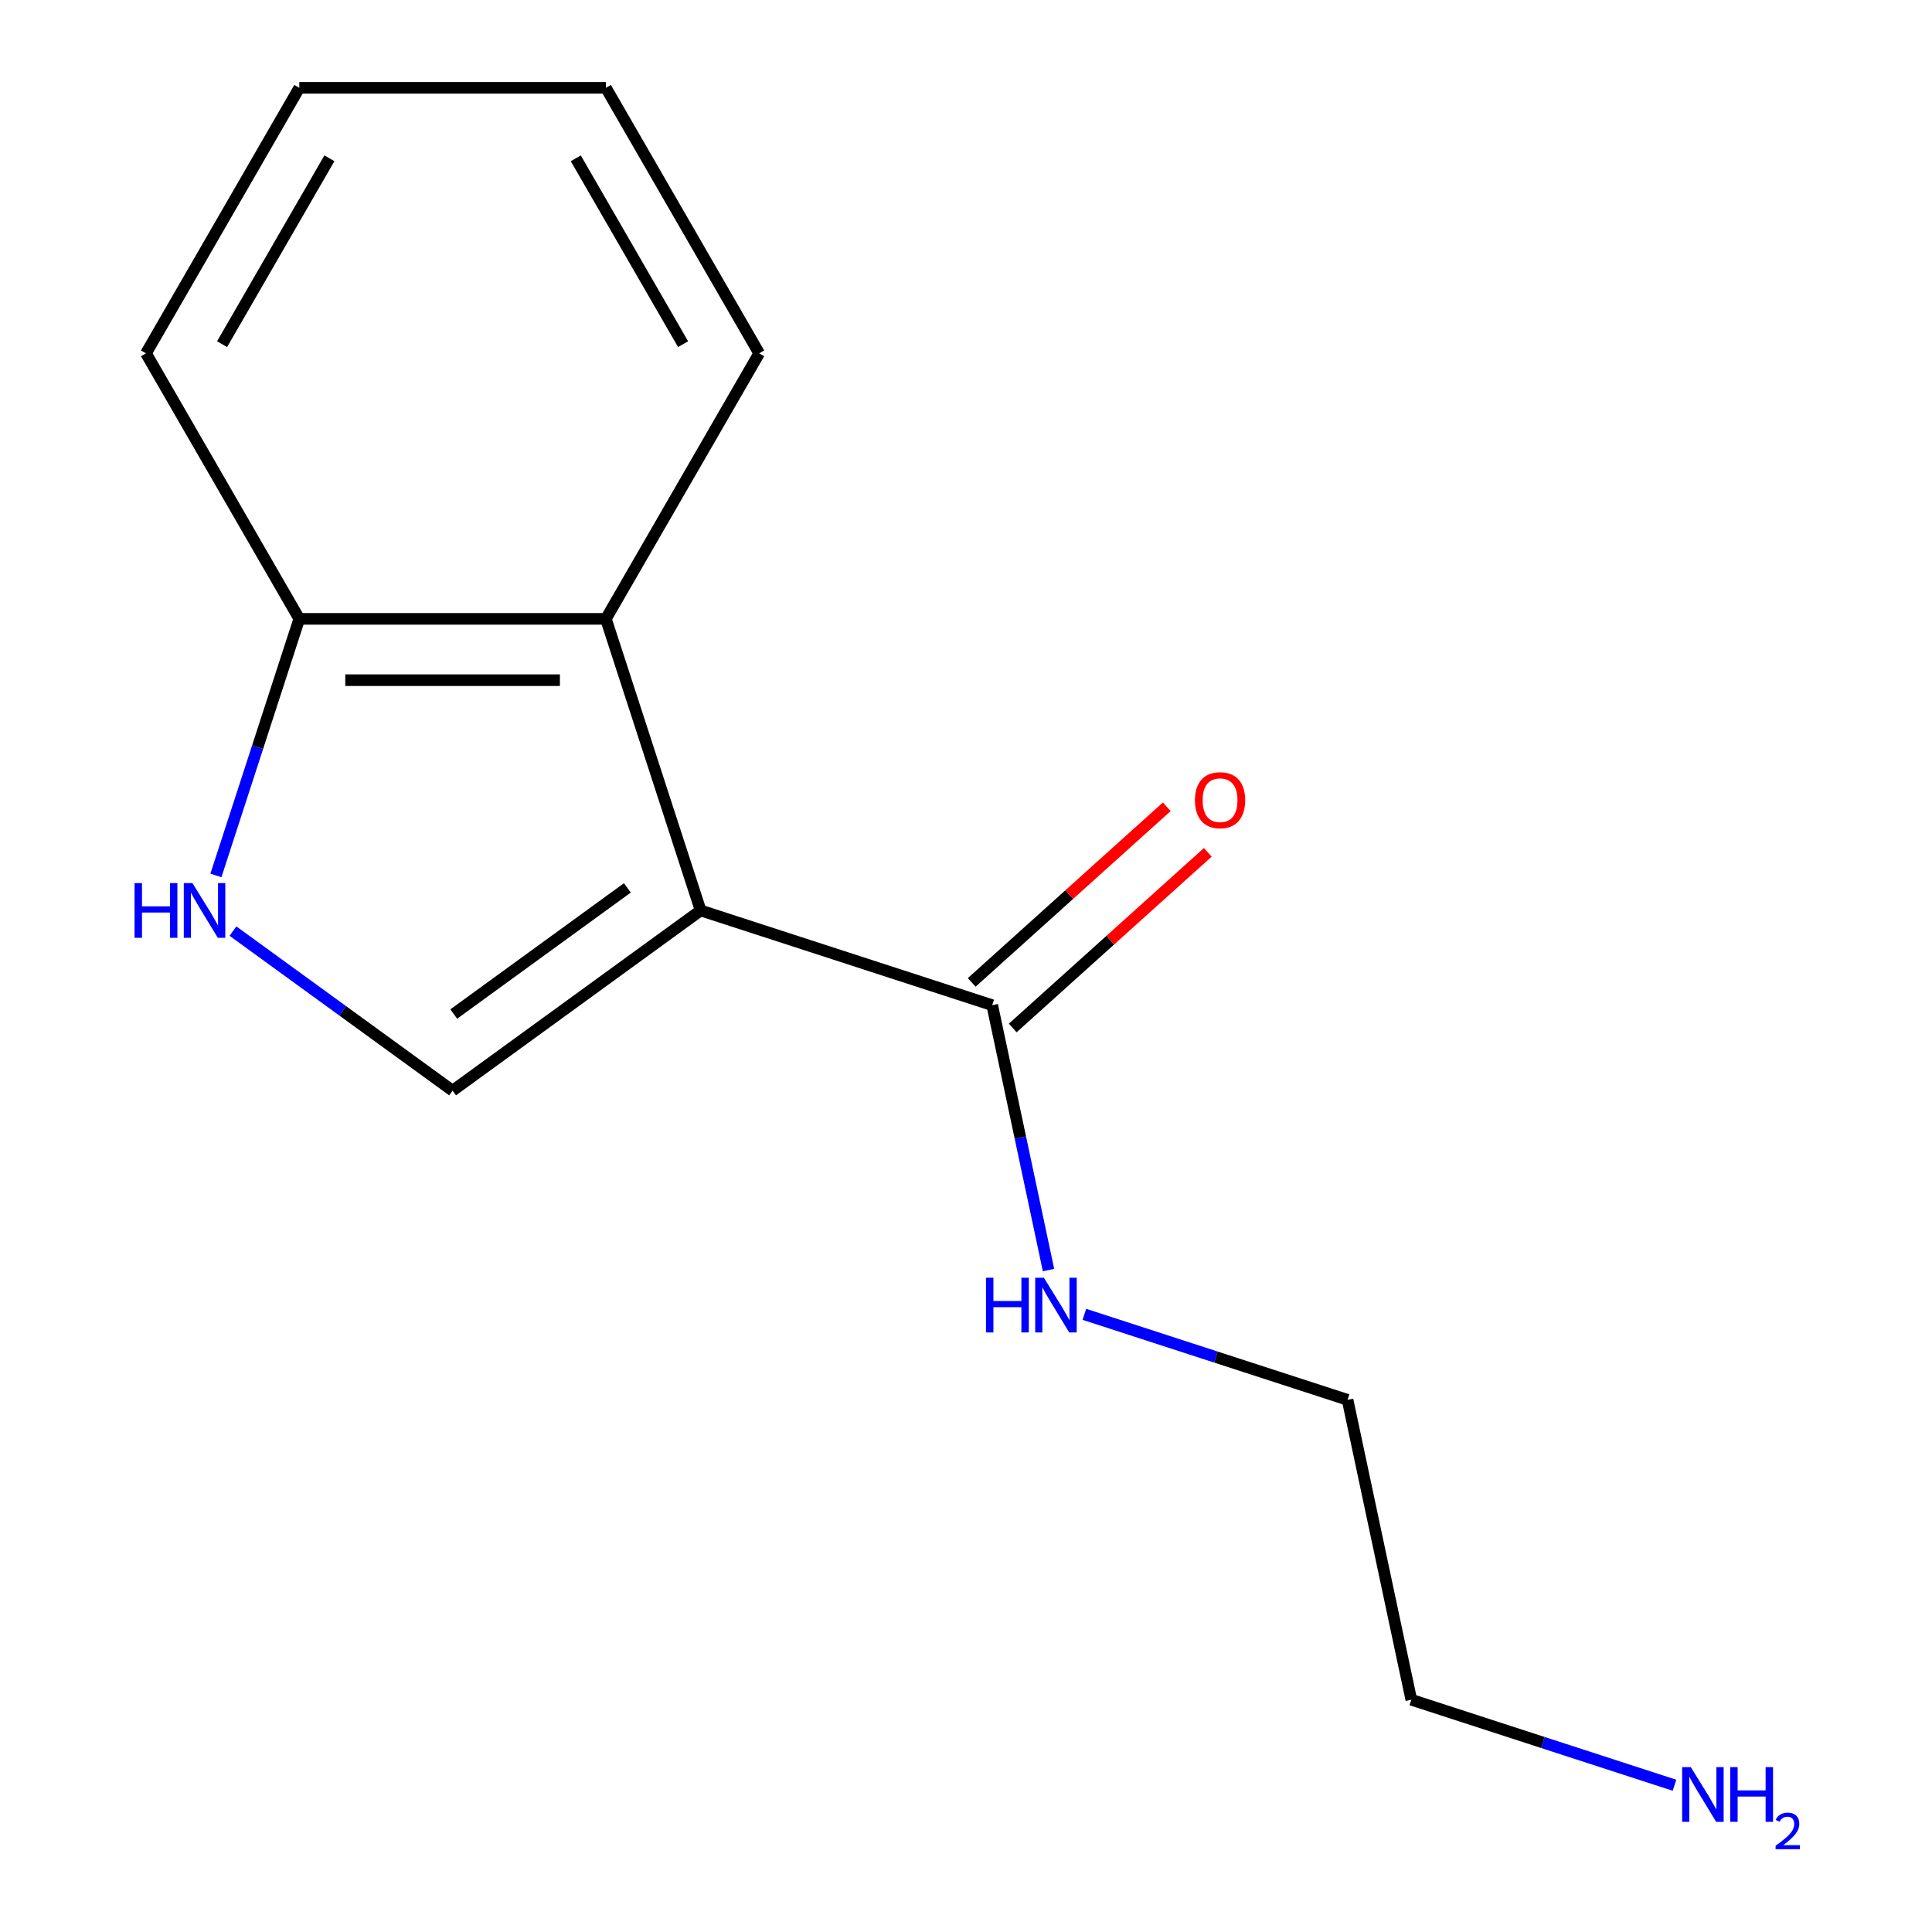 <?xml version='1.0' encoding='iso-8859-1'?>
<svg version='1.1' baseProfile='full'
              xmlns='http://www.w3.org/2000/svg'
                      xmlns:rdkit='http://www.rdkit.org/xml'
                      xmlns:xlink='http://www.w3.org/1999/xlink'
                  xml:space='preserve'
width='1000px' height='1000px' viewBox='0 0 1000 1000'>
<!-- END OF HEADER -->
<rect style='opacity:1.0;fill:#FFFFFF;stroke:none' width='1000' height='1000' x='0' y='0'> </rect>
<path class='bond-0' d='M 362.646,471.249 L 234.259,564.527' style='fill:none;fill-rule:evenodd;stroke:#000000;stroke-width:6px;stroke-linecap:butt;stroke-linejoin:miter;stroke-opacity:1' />
<path class='bond-0' d='M 324.732,459.563 L 234.861,524.858' style='fill:none;fill-rule:evenodd;stroke:#000000;stroke-width:6px;stroke-linecap:butt;stroke-linejoin:miter;stroke-opacity:1' />
<path class='bond-1' d='M 362.646,471.249 L 313.606,320.321' style='fill:none;fill-rule:evenodd;stroke:#000000;stroke-width:6px;stroke-linecap:butt;stroke-linejoin:miter;stroke-opacity:1' />
<path class='bond-3' d='M 362.646,471.249 L 513.573,520.288' style='fill:none;fill-rule:evenodd;stroke:#000000;stroke-width:6px;stroke-linecap:butt;stroke-linejoin:miter;stroke-opacity:1' />
<path class='bond-2' d='M 234.259,564.527 L 177.419,523.231' style='fill:none;fill-rule:evenodd;stroke:#000000;stroke-width:6px;stroke-linecap:butt;stroke-linejoin:miter;stroke-opacity:1' />
<path class='bond-2' d='M 177.419,523.231 L 120.58,481.934' style='fill:none;fill-rule:evenodd;stroke:#0000FF;stroke-width:6px;stroke-linecap:butt;stroke-linejoin:miter;stroke-opacity:1' />
<path class='bond-4' d='M 313.606,320.321 L 154.912,320.321' style='fill:none;fill-rule:evenodd;stroke:#000000;stroke-width:6px;stroke-linecap:butt;stroke-linejoin:miter;stroke-opacity:1' />
<path class='bond-4' d='M 289.802,352.06 L 178.716,352.06' style='fill:none;fill-rule:evenodd;stroke:#000000;stroke-width:6px;stroke-linecap:butt;stroke-linejoin:miter;stroke-opacity:1' />
<path class='bond-8' d='M 313.606,320.321 L 392.953,182.888' style='fill:none;fill-rule:evenodd;stroke:#000000;stroke-width:6px;stroke-linecap:butt;stroke-linejoin:miter;stroke-opacity:1' />
<path class='bond-14' d='M 111.762,453.122 L 133.337,386.722' style='fill:none;fill-rule:evenodd;stroke:#0000FF;stroke-width:6px;stroke-linecap:butt;stroke-linejoin:miter;stroke-opacity:1' />
<path class='bond-14' d='M 133.337,386.722 L 154.912,320.321' style='fill:none;fill-rule:evenodd;stroke:#000000;stroke-width:6px;stroke-linecap:butt;stroke-linejoin:miter;stroke-opacity:1' />
<path class='bond-5' d='M 524.192,532.081 L 574.675,486.627' style='fill:none;fill-rule:evenodd;stroke:#000000;stroke-width:6px;stroke-linecap:butt;stroke-linejoin:miter;stroke-opacity:1' />
<path class='bond-5' d='M 574.675,486.627 L 625.157,441.172' style='fill:none;fill-rule:evenodd;stroke:#FF0000;stroke-width:6px;stroke-linecap:butt;stroke-linejoin:miter;stroke-opacity:1' />
<path class='bond-5' d='M 502.954,508.495 L 553.437,463.04' style='fill:none;fill-rule:evenodd;stroke:#000000;stroke-width:6px;stroke-linecap:butt;stroke-linejoin:miter;stroke-opacity:1' />
<path class='bond-5' d='M 553.437,463.04 L 603.92,417.585' style='fill:none;fill-rule:evenodd;stroke:#FF0000;stroke-width:6px;stroke-linecap:butt;stroke-linejoin:miter;stroke-opacity:1' />
<path class='bond-6' d='M 513.573,520.288 L 528.144,588.838' style='fill:none;fill-rule:evenodd;stroke:#000000;stroke-width:6px;stroke-linecap:butt;stroke-linejoin:miter;stroke-opacity:1' />
<path class='bond-6' d='M 528.144,588.838 L 542.714,657.387' style='fill:none;fill-rule:evenodd;stroke:#0000FF;stroke-width:6px;stroke-linecap:butt;stroke-linejoin:miter;stroke-opacity:1' />
<path class='bond-9' d='M 154.912,320.321 L 75.564,182.888' style='fill:none;fill-rule:evenodd;stroke:#000000;stroke-width:6px;stroke-linecap:butt;stroke-linejoin:miter;stroke-opacity:1' />
<path class='bond-10' d='M 561.275,680.294 L 629.385,702.424' style='fill:none;fill-rule:evenodd;stroke:#0000FF;stroke-width:6px;stroke-linecap:butt;stroke-linejoin:miter;stroke-opacity:1' />
<path class='bond-10' d='M 629.385,702.424 L 697.495,724.554' style='fill:none;fill-rule:evenodd;stroke:#000000;stroke-width:6px;stroke-linecap:butt;stroke-linejoin:miter;stroke-opacity:1' />
<path class='bond-7' d='M 866.709,924.041 L 798.599,901.911' style='fill:none;fill-rule:evenodd;stroke:#0000FF;stroke-width:6px;stroke-linecap:butt;stroke-linejoin:miter;stroke-opacity:1' />
<path class='bond-7' d='M 798.599,901.911 L 730.489,879.781' style='fill:none;fill-rule:evenodd;stroke:#000000;stroke-width:6px;stroke-linecap:butt;stroke-linejoin:miter;stroke-opacity:1' />
<path class='bond-12' d='M 392.953,182.888 L 313.606,45.455' style='fill:none;fill-rule:evenodd;stroke:#000000;stroke-width:6px;stroke-linecap:butt;stroke-linejoin:miter;stroke-opacity:1' />
<path class='bond-12' d='M 353.565,178.142 L 298.022,81.939' style='fill:none;fill-rule:evenodd;stroke:#000000;stroke-width:6px;stroke-linecap:butt;stroke-linejoin:miter;stroke-opacity:1' />
<path class='bond-15' d='M 75.564,182.888 L 154.912,45.455' style='fill:none;fill-rule:evenodd;stroke:#000000;stroke-width:6px;stroke-linecap:butt;stroke-linejoin:miter;stroke-opacity:1' />
<path class='bond-15' d='M 114.953,178.142 L 170.496,81.939' style='fill:none;fill-rule:evenodd;stroke:#000000;stroke-width:6px;stroke-linecap:butt;stroke-linejoin:miter;stroke-opacity:1' />
<path class='bond-11' d='M 697.495,724.554 L 730.489,879.781' style='fill:none;fill-rule:evenodd;stroke:#000000;stroke-width:6px;stroke-linecap:butt;stroke-linejoin:miter;stroke-opacity:1' />
<path class='bond-13' d='M 313.606,45.455 L 154.912,45.455' style='fill:none;fill-rule:evenodd;stroke:#000000;stroke-width:6px;stroke-linecap:butt;stroke-linejoin:miter;stroke-opacity:1' />
<path  class='atom-3' d='M 69.653 457.089
L 73.493 457.089
L 73.493 469.129
L 87.972 469.129
L 87.972 457.089
L 91.812 457.089
L 91.812 485.409
L 87.972 485.409
L 87.972 472.329
L 73.493 472.329
L 73.493 485.409
L 69.653 485.409
L 69.653 457.089
' fill='#0000FF'/>
<path  class='atom-3' d='M 99.612 457.089
L 108.892 472.089
Q 109.812 473.569, 111.292 476.249
Q 112.772 478.929, 112.852 479.089
L 112.852 457.089
L 116.612 457.089
L 116.612 485.409
L 112.732 485.409
L 102.772 469.009
Q 101.612 467.089, 100.372 464.889
Q 99.172 462.689, 98.812 462.009
L 98.812 485.409
L 95.132 485.409
L 95.132 457.089
L 99.612 457.089
' fill='#0000FF'/>
<path  class='atom-6' d='M 618.506 414.181
Q 618.506 407.381, 621.866 403.581
Q 625.226 399.781, 631.506 399.781
Q 637.786 399.781, 641.146 403.581
Q 644.506 407.381, 644.506 414.181
Q 644.506 421.061, 641.106 424.981
Q 637.706 428.861, 631.506 428.861
Q 625.266 428.861, 621.866 424.981
Q 618.506 421.101, 618.506 414.181
M 631.506 425.661
Q 635.826 425.661, 638.146 422.781
Q 640.506 419.861, 640.506 414.181
Q 640.506 408.621, 638.146 405.821
Q 635.826 402.981, 631.506 402.981
Q 627.186 402.981, 624.826 405.781
Q 622.506 408.581, 622.506 414.181
Q 622.506 419.901, 624.826 422.781
Q 627.186 425.661, 631.506 425.661
' fill='#FF0000'/>
<path  class='atom-7' d='M 510.347 661.355
L 514.187 661.355
L 514.187 673.395
L 528.667 673.395
L 528.667 661.355
L 532.507 661.355
L 532.507 689.675
L 528.667 689.675
L 528.667 676.595
L 514.187 676.595
L 514.187 689.675
L 510.347 689.675
L 510.347 661.355
' fill='#0000FF'/>
<path  class='atom-7' d='M 540.307 661.355
L 549.587 676.355
Q 550.507 677.835, 551.987 680.515
Q 553.467 683.195, 553.547 683.355
L 553.547 661.355
L 557.307 661.355
L 557.307 689.675
L 553.427 689.675
L 543.467 673.275
Q 542.307 671.355, 541.067 669.155
Q 539.867 666.955, 539.507 666.275
L 539.507 689.675
L 535.827 689.675
L 535.827 661.355
L 540.307 661.355
' fill='#0000FF'/>
<path  class='atom-8' d='M 875.157 914.66
L 884.437 929.66
Q 885.357 931.14, 886.837 933.82
Q 888.317 936.5, 888.397 936.66
L 888.397 914.66
L 892.157 914.66
L 892.157 942.98
L 888.277 942.98
L 878.317 926.58
Q 877.157 924.66, 875.917 922.46
Q 874.717 920.26, 874.357 919.58
L 874.357 942.98
L 870.677 942.98
L 870.677 914.66
L 875.157 914.66
' fill='#0000FF'/>
<path  class='atom-8' d='M 895.557 914.66
L 899.397 914.66
L 899.397 926.7
L 913.877 926.7
L 913.877 914.66
L 917.717 914.66
L 917.717 942.98
L 913.877 942.98
L 913.877 929.9
L 899.397 929.9
L 899.397 942.98
L 895.557 942.98
L 895.557 914.66
' fill='#0000FF'/>
<path  class='atom-8' d='M 919.09 941.986
Q 919.776 940.218, 921.413 939.241
Q 923.05 938.238, 925.32 938.238
Q 928.145 938.238, 929.729 939.769
Q 931.313 941.3, 931.313 944.019
Q 931.313 946.791, 929.254 949.378
Q 927.221 951.966, 922.997 955.028
L 931.63 955.028
L 931.63 957.14
L 919.037 957.14
L 919.037 955.371
Q 922.522 952.89, 924.581 951.042
Q 926.666 949.194, 927.67 947.53
Q 928.673 945.867, 928.673 944.151
Q 928.673 942.356, 927.775 941.353
Q 926.878 940.35, 925.32 940.35
Q 923.815 940.35, 922.812 940.957
Q 921.809 941.564, 921.096 942.91
L 919.09 941.986
' fill='#0000FF'/>
</svg>

